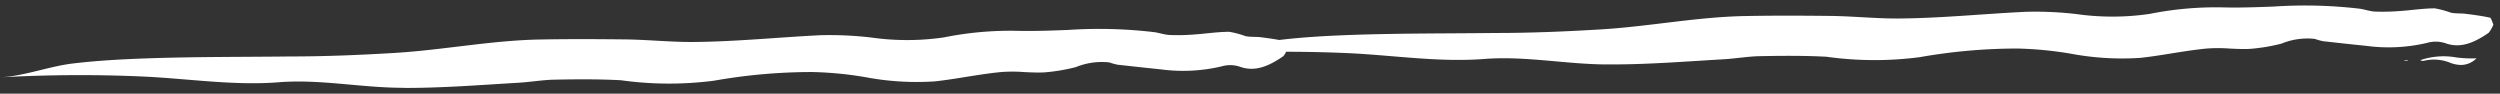 <svg xmlns="http://www.w3.org/2000/svg" width="213.078" height="7.985"><rect width="100%" height="100%" fill="#333333" stroke="none"/><path fill="#fff" stroke="rgba(0,0,0,0)" d="M33.959 7.479c-3.406-.048-6.787-.736-10.186-.469-3.889.309-7.775-.32-11.666-.491q-6.038-.264-12.08.074c2.051-.111 4.111-.928 6.16-1.179 2.1-.251 4.189-.363 6.287-.437 4.1-.145 8.205-.117 12.309-.165 2.945 0 5.895-.123 8.838-.3 4.111-.246 8.225-1.062 12.33-1.143 2.438-.048 4.871-.037 7.307-.01 1.955.021 3.9.234 5.857.219 3.607-.027 7.211-.4 10.818-.577a30.555 30.555 0 0 1 4.35.2 21.7 21.7 0 0 0 6.191-.017 28.478 28.478 0 0 1 6.25-.555c1.422.032 2.848-.021 4.27-.074a39.809 39.809 0 0 1 7.393.187c.436.063.869.219 1.307.24a17.141 17.141 0 0 0 2.027-.038c1.016-.069 2.035-.229 3.051-.234a8.062 8.062 0 0 1 1.393.373c.451.086.865.038 1.3.091.527.07 1.041.137 1.563.234 2.061-.248 4.125-.358 6.189-.432 4.1-.144 8.205-.117 12.311-.165 2.943 0 5.891-.123 8.838-.3 4.109-.24 8.223-1.062 12.332-1.142 2.434-.049 4.867-.038 7.3-.011 1.955.021 3.9.234 5.859.219 3.605-.027 7.209-.4 10.814-.571a29.906 29.906 0 0 1 4.354.2 21.865 21.865 0 0 0 6.189-.021 28.833 28.833 0 0 1 6.248-.555c1.432.037 2.863-.016 4.293-.069a40 40 0 0 1 7.371.182c.434.063.867.224 1.3.245a18.536 18.536 0 0 0 2.031-.042c1.016-.064 2.035-.229 3.051-.235a8.045 8.045 0 0 1 1.395.374c.449.085.865.037 1.3.1.684.085 1.344.171 2.035.325.078.017.207.422.275.593a2.871 2.871 0 0 1-.4.693c-1.234.849-2.393 1.339-3.65.9a2.629 2.629 0 0 0-1.594-.043 14.259 14.259 0 0 1-5.18.256c-1.227-.122-2.449-.261-3.674-.395a4.991 4.991 0 0 1-.721-.2 5.843 5.843 0 0 0-2.844.405 15.584 15.584 0 0 1-2.709.448c-.557.026-1.107 0-1.662-.026a13.6 13.6 0 0 0-1.975-.006c-1.889.177-3.768.587-5.656.795a23.668 23.668 0 0 1-5.967-.357 31.5 31.5 0 0 0-4.506-.437 48.081 48.081 0 0 0-8.355.736 29.634 29.634 0 0 1-7.959-.037c-1.891-.1-3.77-.085-5.66-.048-1.02.021-2.035.2-3.051.262-3.145.181-6.357.442-9.539.442h-.723c-3.406-.049-6.789-.731-10.186-.465-3.889.3-7.775-.325-11.666-.5q-2.613-.114-5.223-.115a1.171 1.171 0 0 1-.248.388c-1.234.848-2.389 1.339-3.65.9a2.615 2.615 0 0 0-1.594-.043 14.267 14.267 0 0 1-5.182.256c-1.225-.123-2.447-.262-3.672-.395a5.111 5.111 0 0 1-.725-.2 5.887 5.887 0 0 0-2.84.4 15.634 15.634 0 0 1-2.709.454c-.561.026-1.119 0-1.674-.026a12.688 12.688 0 0 0-1.965-.006c-1.889.176-3.766.587-5.654.795a23.422 23.422 0 0 1-5.963-.362 30.879 30.879 0 0 0-4.512-.433 47.986 47.986 0 0 0-8.355.736 29.66 29.66 0 0 1-7.957-.037c-1.891-.1-3.77-.086-5.66-.048-1.021.021-2.035.2-3.051.261-3.152.185-6.373.442-9.559.442q-.333-.008-.684-.014Zm174.8-2.16a3.7 3.7 0 0 0-2.186-.134.4.4 0 0 1-.285-.059 6.107 6.107 0 0 1 3.072-.229 10.159 10.159 0 0 0 1.715.074 1.882 1.882 0 0 1-1.324.566 2.741 2.741 0 0 1-.993-.217Zm-3.809-.129c-.01 0-.021-.042-.018-.042.088 0 .2 0 .285.011a.077.077 0 0 1 0 .042 3.287 3.287 0 0 1-.268-.01Z" data-name="Union 58"/></svg>